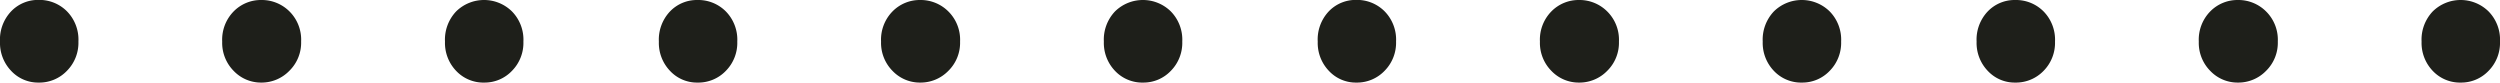 <svg xmlns="http://www.w3.org/2000/svg" width="58.912" height="1.946" viewBox="0 0 58.912 1.946">
  <path id="パス_9069" data-name="パス 9069" d="M2.394,16.182a.866.866,0,0,1-.644-.273.952.952,0,0,1-.266-.693A.965.965,0,0,1,1.75,14.5a.877.877,0,0,1,.644-.266.917.917,0,0,1,.665.266.951.951,0,0,1,.273.714.939.939,0,0,1-.273.693A.9.9,0,0,1,2.394,16.182Zm5.25,0a.889.889,0,0,1-.651-.273.939.939,0,0,1-.273-.693.951.951,0,0,1,.273-.714.9.9,0,0,1,.651-.266A.924.924,0,0,1,8.3,14.5a.938.938,0,0,1,.28.714.927.927,0,0,1-.28.693A.912.912,0,0,1,7.644,16.182Zm5.25,0a.882.882,0,0,1-.658-.273.952.952,0,0,1-.266-.693.965.965,0,0,1,.266-.714.938.938,0,0,1,1.309,0,.951.951,0,0,1,.273.714.939.939,0,0,1-.273.693A.889.889,0,0,1,12.894,16.182Zm5.026,0a.866.866,0,0,1-.644-.273.952.952,0,0,1-.266-.693.965.965,0,0,1,.266-.714.877.877,0,0,1,.644-.266.917.917,0,0,1,.665.266.951.951,0,0,1,.273.714.939.939,0,0,1-.273.693A.9.9,0,0,1,17.92,16.182Zm5.25,0a.889.889,0,0,1-.651-.273.939.939,0,0,1-.273-.693.951.951,0,0,1,.273-.714.9.9,0,0,1,.651-.266.924.924,0,0,1,.658.266.938.938,0,0,1,.28.714.927.927,0,0,1-.28.693A.912.912,0,0,1,23.17,16.182Zm5.25,0a.882.882,0,0,1-.658-.273.952.952,0,0,1-.266-.693.965.965,0,0,1,.266-.714.938.938,0,0,1,1.309,0,.951.951,0,0,1,.273.714.939.939,0,0,1-.273.693A.889.889,0,0,1,28.42,16.182Zm5.026,0a.866.866,0,0,1-.644-.273.952.952,0,0,1-.266-.693A.965.965,0,0,1,32.8,14.5a.877.877,0,0,1,.644-.266.917.917,0,0,1,.665.266.951.951,0,0,1,.273.714.939.939,0,0,1-.273.693A.9.9,0,0,1,33.446,16.182Zm5.25,0a.889.889,0,0,1-.651-.273.939.939,0,0,1-.273-.693.951.951,0,0,1,.273-.714.9.9,0,0,1,.651-.266.924.924,0,0,1,.658.266.938.938,0,0,1,.28.714.927.927,0,0,1-.28.693A.912.912,0,0,1,38.7,16.182Zm5.25,0a.882.882,0,0,1-.658-.273.952.952,0,0,1-.266-.693.965.965,0,0,1,.266-.714.938.938,0,0,1,1.309,0,.951.951,0,0,1,.273.714.939.939,0,0,1-.273.693A.889.889,0,0,1,43.946,16.182Zm5.026,0a.866.866,0,0,1-.644-.273.952.952,0,0,1-.266-.693.965.965,0,0,1,.266-.714.877.877,0,0,1,.644-.266.917.917,0,0,1,.665.266.951.951,0,0,1,.273.714.939.939,0,0,1-.273.693A.905.905,0,0,1,48.972,16.182Zm5.25,0a.889.889,0,0,1-.651-.273.939.939,0,0,1-.273-.693.951.951,0,0,1,.273-.714.9.9,0,0,1,.651-.266.924.924,0,0,1,.658.266.938.938,0,0,1,.28.714.927.927,0,0,1-.28.693A.912.912,0,0,1,54.222,16.182Zm5.25,0a.882.882,0,0,1-.658-.273.952.952,0,0,1-.266-.693.965.965,0,0,1,.266-.714.938.938,0,0,1,1.309,0,.951.951,0,0,1,.273.714.939.939,0,0,1-.273.693A.889.889,0,0,1,59.472,16.182Z" transform="translate(-1.484 -14.236)" fill="#1e1f1a"/>
</svg>
